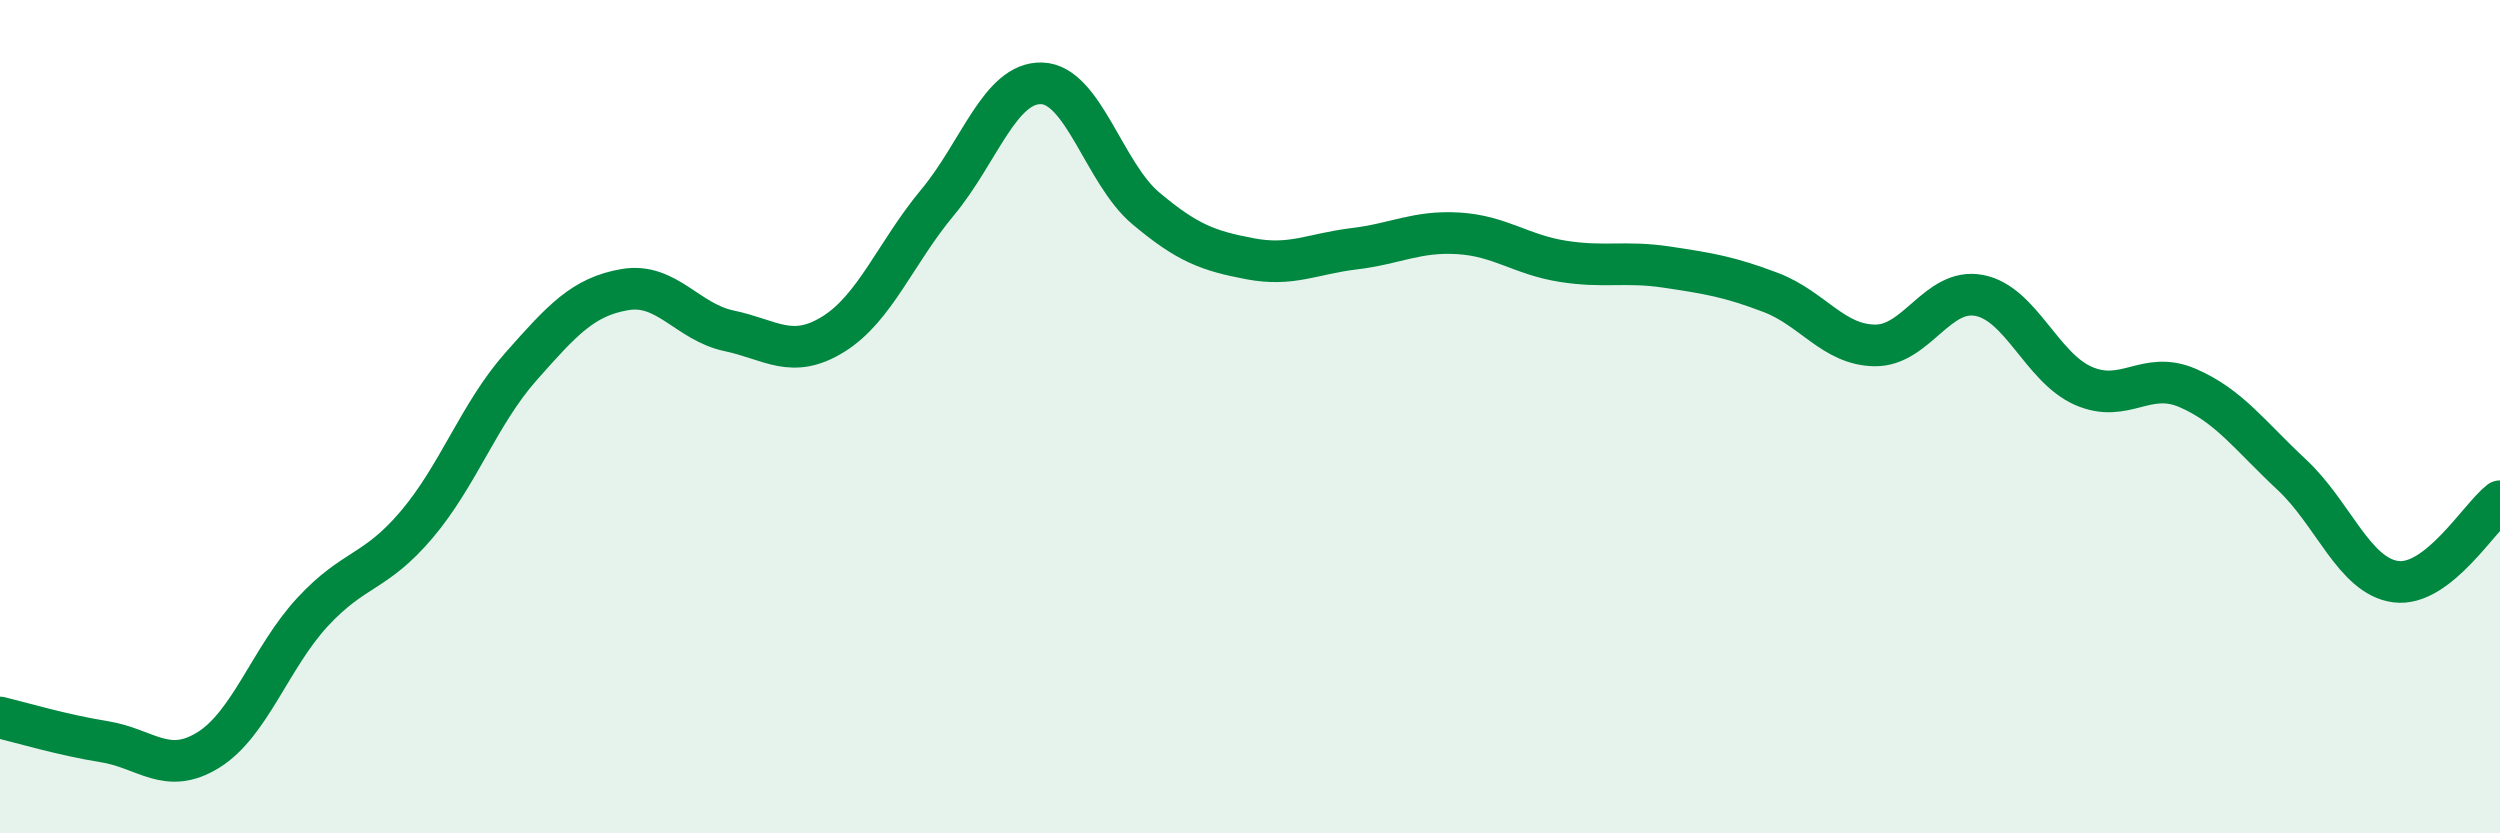 
    <svg width="60" height="20" viewBox="0 0 60 20" xmlns="http://www.w3.org/2000/svg">
      <path
        d="M 0,17.22 C 0.5,17.34 1.5,17.64 2.5,17.8 C 3.5,17.96 4,18.62 5,18 C 6,17.38 6.5,15.77 7.5,14.69 C 8.5,13.61 9,13.77 10,12.59 C 11,11.41 11.5,9.93 12.5,8.8 C 13.5,7.67 14,7.12 15,6.95 C 16,6.78 16.5,7.73 17.5,7.94 C 18.5,8.15 19,8.64 20,8.02 C 21,7.4 21.5,6.06 22.5,4.86 C 23.5,3.66 24,1.97 25,2 C 26,2.03 26.5,4.16 27.5,5 C 28.5,5.84 29,6.02 30,6.21 C 31,6.4 31.5,6.09 32.5,5.97 C 33.5,5.85 34,5.54 35,5.6 C 36,5.66 36.5,6.11 37.5,6.27 C 38.5,6.43 39,6.26 40,6.41 C 41,6.56 41.5,6.64 42.5,7.02 C 43.5,7.4 44,8.28 45,8.29 C 46,8.3 46.5,6.9 47.5,7.09 C 48.5,7.28 49,8.82 50,9.26 C 51,9.7 51.5,8.88 52.5,9.31 C 53.5,9.74 54,10.46 55,11.39 C 56,12.32 56.5,13.83 57.5,13.96 C 58.5,14.09 59.5,12.42 60,12.03L60 20L0 20Z"
        fill="#008740"
        opacity="0.1"
        stroke-linecap="round"
        stroke-linejoin="round"
      />
      <path
        d="M 0,17.22 C 0.5,17.34 1.5,17.64 2.5,17.8 C 3.5,17.96 4,18.62 5,18 C 6,17.38 6.5,15.77 7.5,14.69 C 8.5,13.61 9,13.77 10,12.59 C 11,11.41 11.5,9.93 12.5,8.8 C 13.5,7.67 14,7.12 15,6.95 C 16,6.78 16.5,7.73 17.5,7.94 C 18.5,8.15 19,8.64 20,8.02 C 21,7.4 21.5,6.06 22.5,4.86 C 23.5,3.66 24,1.97 25,2 C 26,2.03 26.5,4.16 27.5,5 C 28.5,5.84 29,6.02 30,6.21 C 31,6.4 31.5,6.09 32.5,5.97 C 33.5,5.85 34,5.54 35,5.6 C 36,5.66 36.5,6.11 37.5,6.27 C 38.5,6.43 39,6.26 40,6.41 C 41,6.56 41.5,6.64 42.5,7.02 C 43.5,7.4 44,8.28 45,8.29 C 46,8.3 46.5,6.9 47.5,7.09 C 48.5,7.28 49,8.82 50,9.26 C 51,9.7 51.5,8.88 52.5,9.31 C 53.5,9.74 54,10.46 55,11.39 C 56,12.32 56.5,13.83 57.5,13.96 C 58.5,14.09 59.5,12.42 60,12.03"
        stroke="#008740"
        stroke-width="1"
        fill="none"
        stroke-linecap="round"
        stroke-linejoin="round"
      />
    </svg>
  